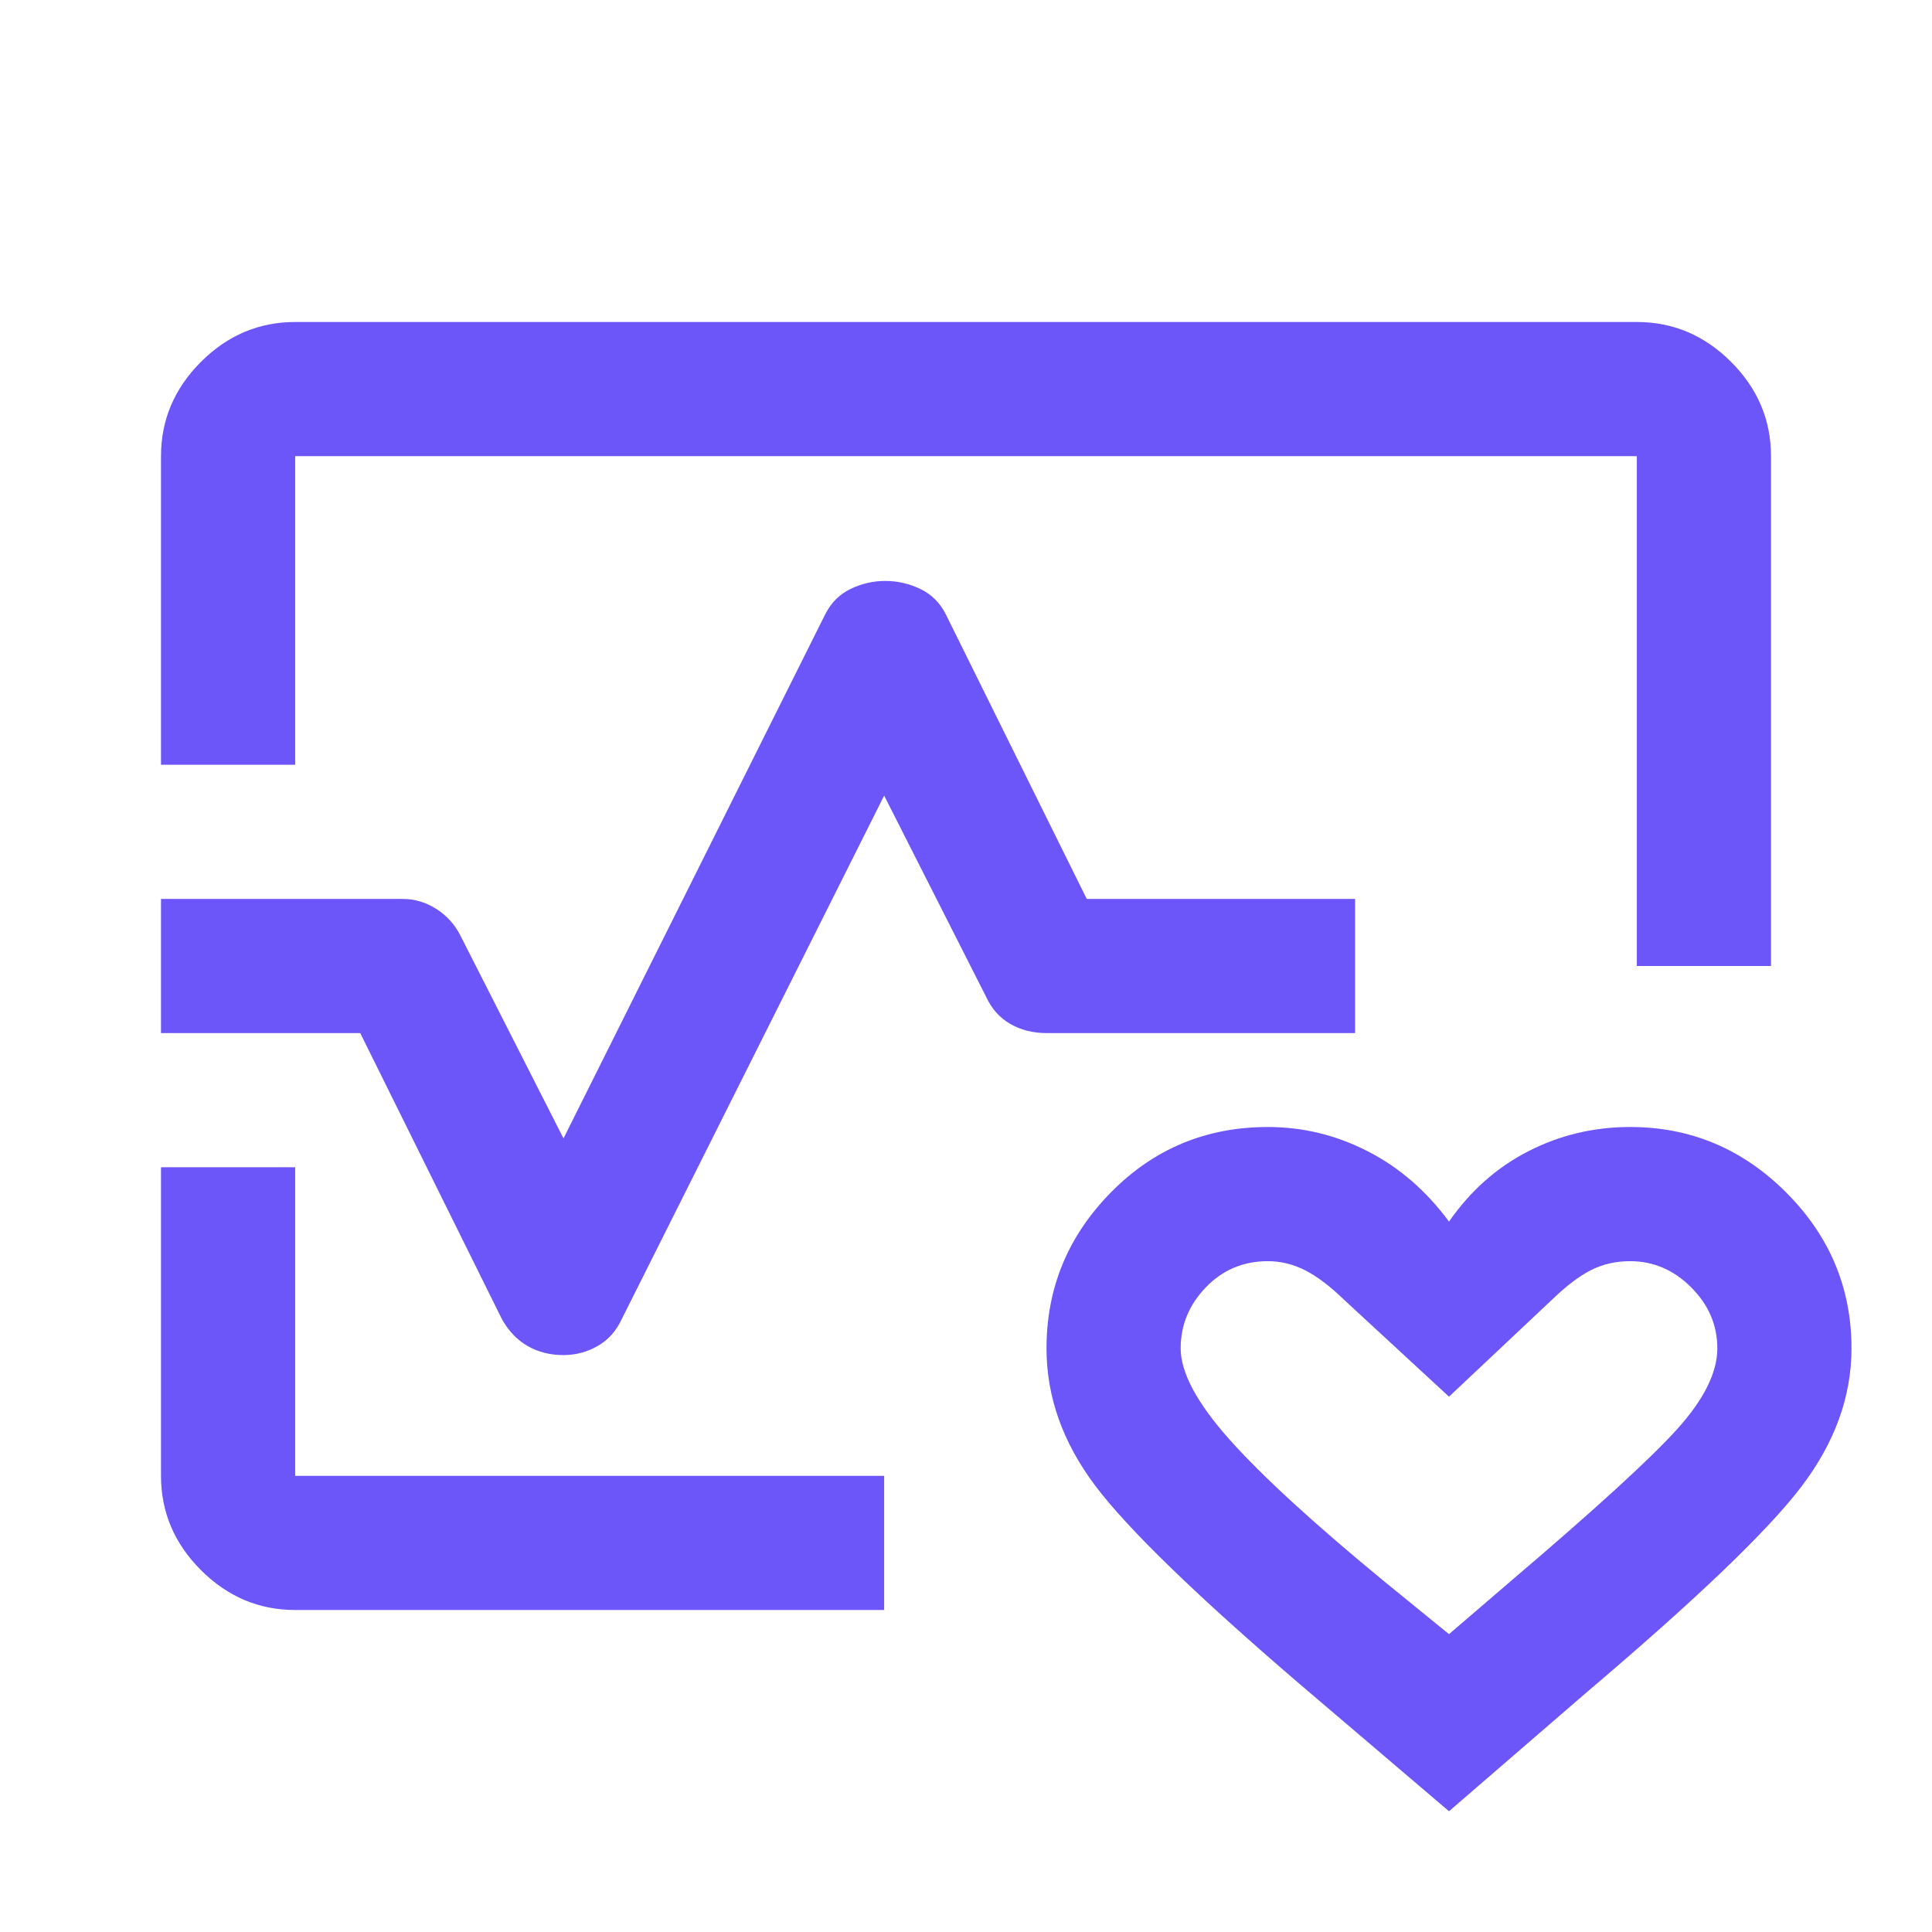 <svg xmlns="http://www.w3.org/2000/svg" height="40px" viewBox="0 -960 960 960" width="40px" fill="#6C55F9"><path d="M480-480ZM80-580v-153.33q0-27 19.83-46.84Q119.67-800 146.67-800h666.66q27 0 46.84 19.83Q880-760.33 880-733.33V-480h-66.67v-253.33H146.67V-580H80Zm66.67 420q-27 0-46.84-19.83Q80-199.67 80-226.67V-380h66.67v153.33h292.66V-160H146.67ZM720-60l-74.33-63.33q-77.34-66.34-101.5-98.5Q520-254 520-290q0-45 32-77.5t78-32.5q26 0 49.5 12t40.5 35q16-23 39.5-35t50.5-12q45 0 77.5 32.5T920-290q0 36-25 68.83-25 32.84-106.33 101.84L720-60Zm0-88 30.67-26.33q62.66-53.34 82.66-75.5 20-22.17 20-40.17 0-17.33-13-30.33t-30.33-13q-10.79 0-19.56 4.5t-19.11 14.5L720-266l-52.33-48.33q-10.34-10-19.22-14.5-8.88-4.5-18.45-4.5-18.33 0-30.83 13T586.67-290q0 18 24.16 45.17 24.17 27.16 76.84 70.5L720-148ZM279.96-286.67q-9.96 0-17.79-4.5-7.84-4.5-12.84-13.5l-70.33-142H80v-66.66h120q9.11 0 16.99 5.09 7.87 5.09 12.01 13.57l51 100.34 130-260.34q4.33-8.66 12.59-12.66 8.25-4 17.33-4 9.08 0 17.41 4 8.34 4 12.67 12.66l70 141.34h133.33v66.66H520q-10 0-17.92-4.5-7.91-4.5-12.08-13.5l-50.67-100-130.33 260q-4.15 9-12.03 13.5-7.88 4.5-17.01 4.5ZM720-241Z"/></svg>